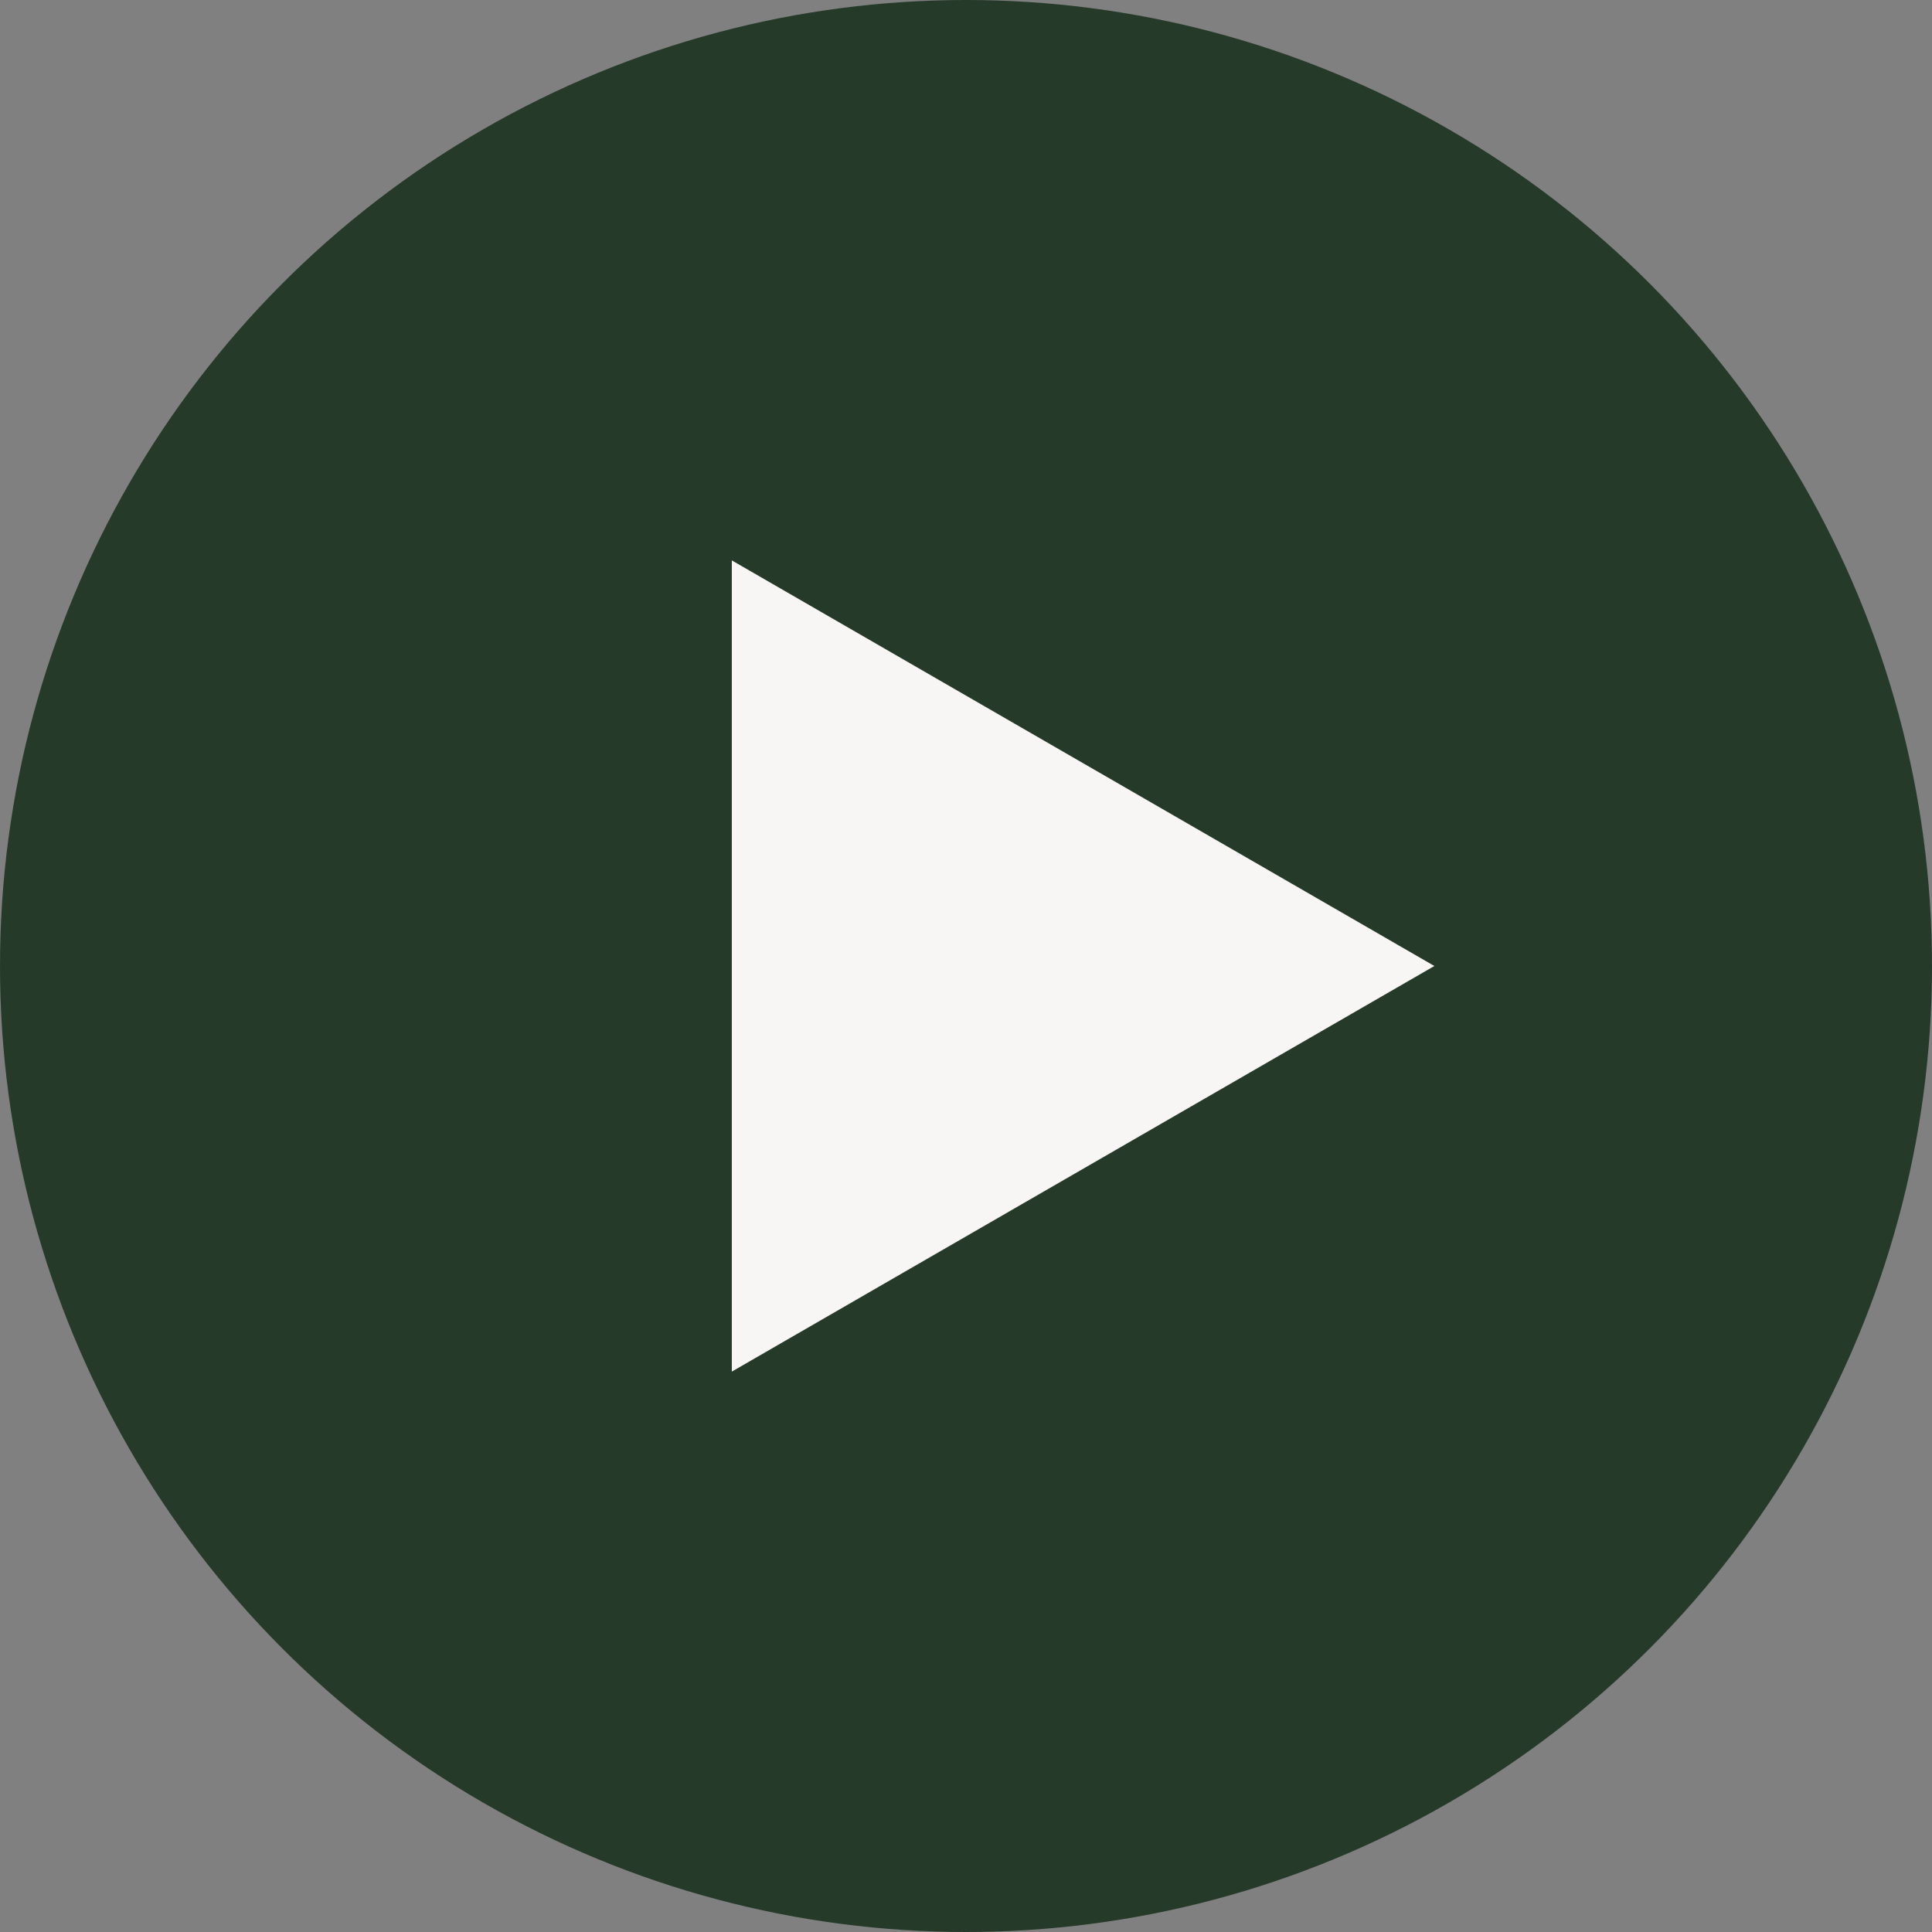 <?xml version="1.0" encoding="UTF-8"?> <svg xmlns="http://www.w3.org/2000/svg" width="66" height="66" viewBox="0 0 66 66" fill="none"><rect x="0" y="0" width="66" height="66" fill="#808080" stroke="none"/><circle cx="33" cy="33" r="33" fill="#263A2A"></circle><path d="M49 33L25 46.856L25 19.144L49 33Z" fill="#F7F6F4"></path></svg> 